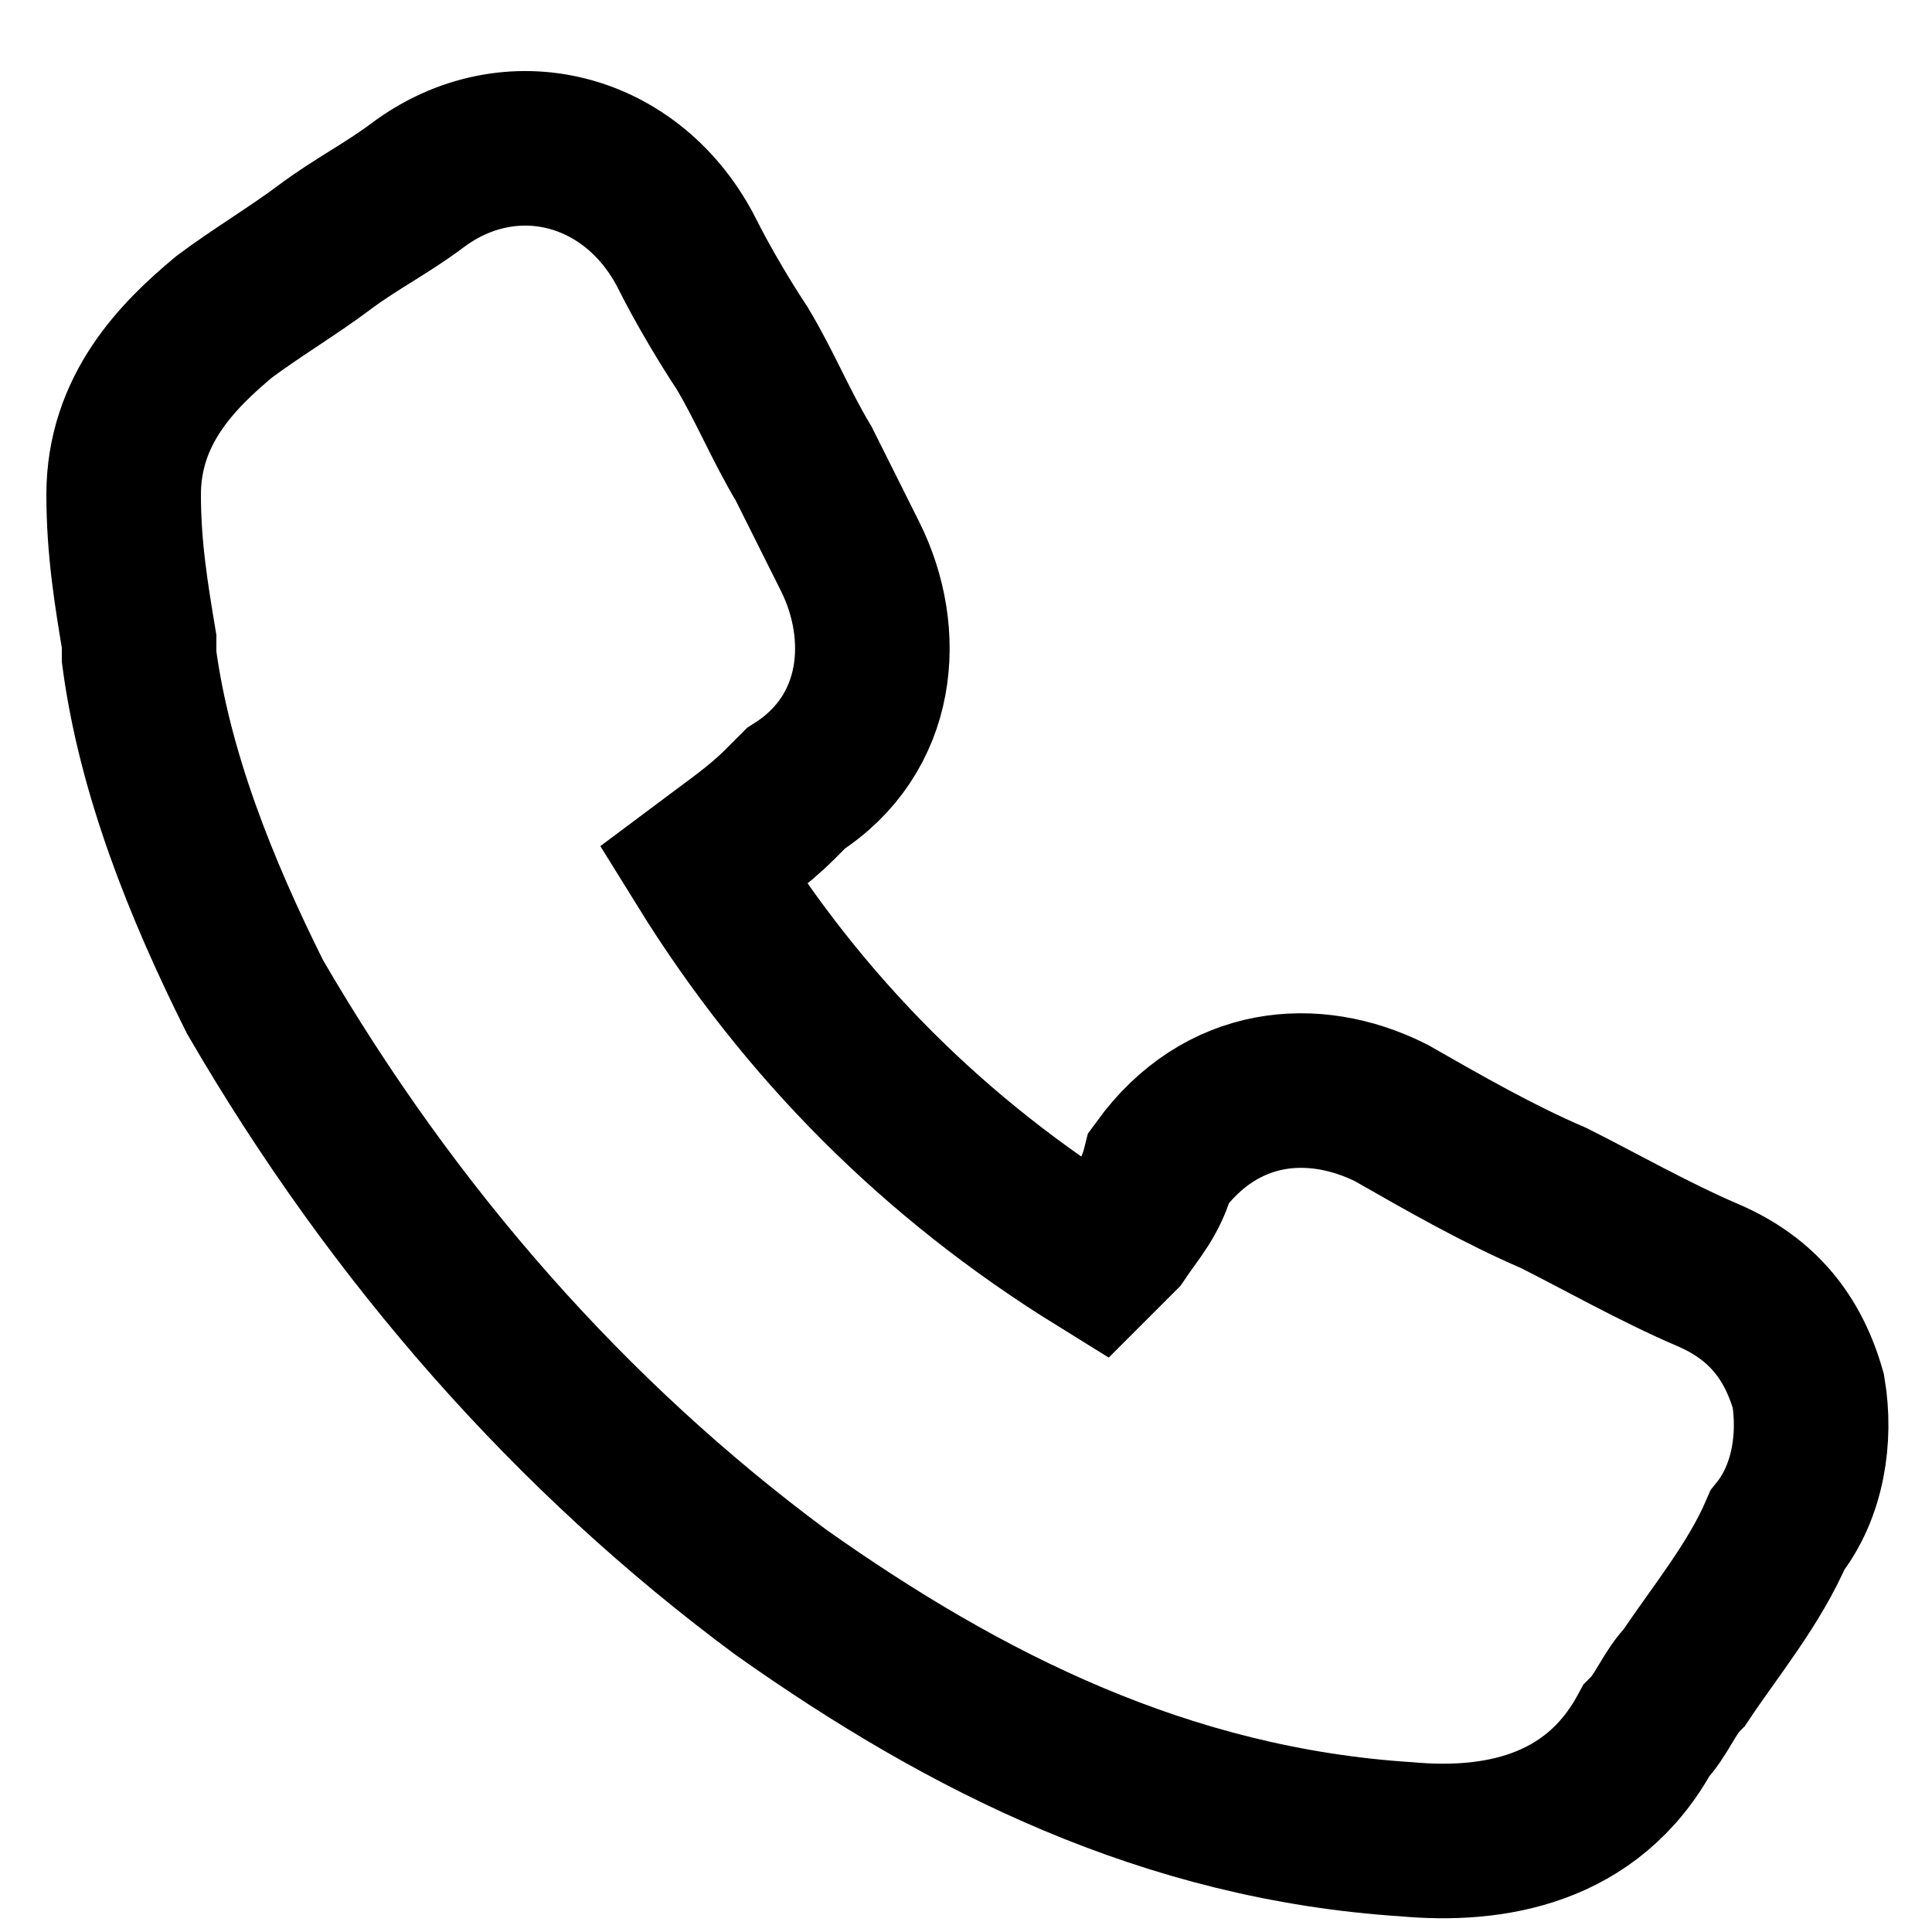 <svg xmlns="http://www.w3.org/2000/svg" xmlns:xlink="http://www.w3.org/1999/xlink" id="Layer_1" x="0px" y="0px" viewBox="0 0 25 25" style="enable-background:new 0 0 25 25;" xml:space="preserve"><style type="text/css">	.st0{clip-path:url(#SVGID_2_);}	.st1{fill:none;stroke:#000000;stroke-width:2;stroke-miterlimit:10;}</style><g>	<defs>		<rect id="SVGID_1_" y="0" width="25" height="25"></rect>	</defs>	<clipPath id="SVGID_2_">		<use xlink:href="#SVGID_1_" style="overflow:visible;"></use>	</clipPath>	<g class="st0">		<path class="st1" d="M14.5,16c-0.1,0.1-0.2,0.2-0.3,0.3c-2.1-1.3-3.8-3-5.1-5.1c0.4-0.3,0.7-0.5,1-0.8c0.1-0.1,0.1-0.1,0.2-0.2   c1.1-0.7,1.2-2,0.7-3l-0.6-1.2c-0.3-0.5-0.5-1-0.8-1.5l0,0C9.4,4.2,9.1,3.7,8.9,3.3C8.2,1.9,6.6,1.5,5.4,2.4l0,0l0,0   C5,2.7,4.6,2.9,4.2,3.2l0,0C3.8,3.5,3.3,3.8,2.9,4.1l0,0l0,0C2.3,4.6,1.6,5.3,1.6,6.4c0,0.7,0.1,1.3,0.2,1.9c0,0.1,0,0.2,0,0.2   c0.2,1.5,0.8,3,1.5,4.4l0,0l0,0c1.8,3.1,4.1,5.7,6.8,7.7l0,0l0,0c2.4,1.7,5,3,8.1,3.2c1.1,0.1,2.4-0.1,3.1-1.4   c0.2-0.2,0.3-0.5,0.5-0.7c0.4-0.6,0.9-1.2,1.2-1.9c0.4-0.5,0.5-1.2,0.4-1.8c-0.2-0.7-0.6-1.2-1.3-1.5c-0.7-0.3-1.4-0.7-2-1l0,0   c-0.7-0.3-1.4-0.7-2.1-1.1c-1-0.5-2.2-0.4-3,0.7C14.9,15.5,14.7,15.7,14.5,16L14.5,16z"></path>	</g></g></svg>